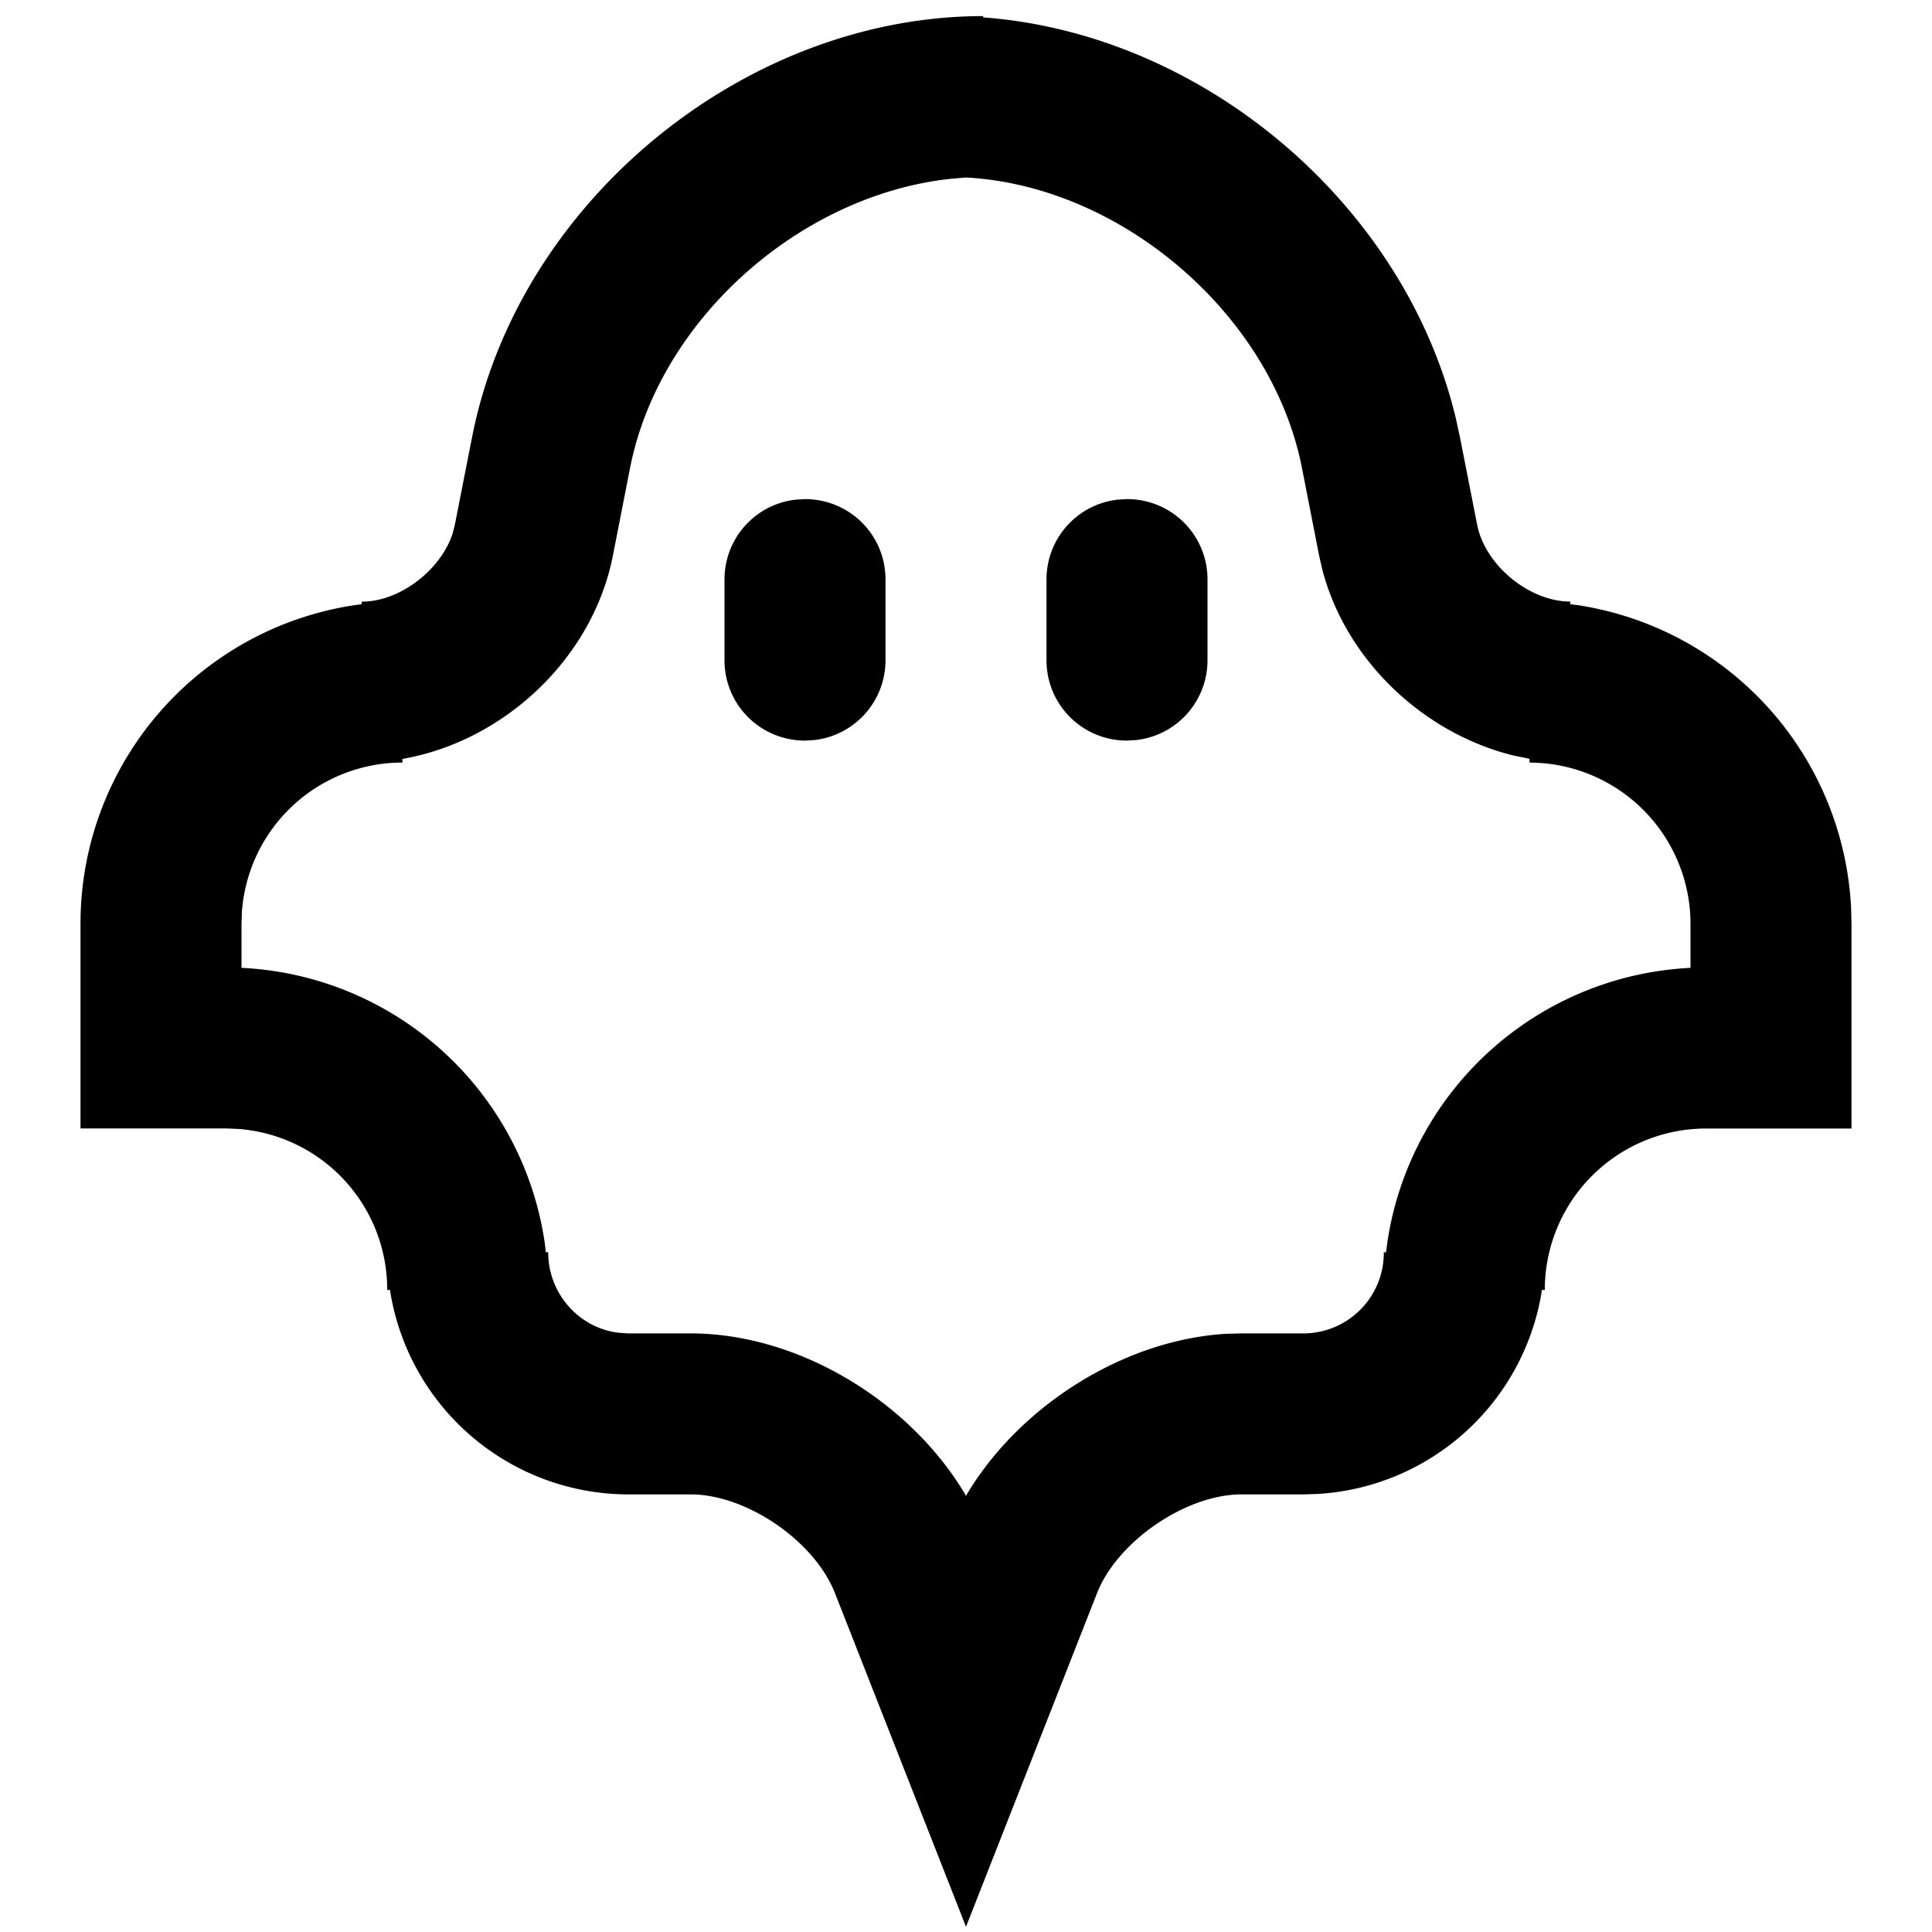 <svg width="100%" height="100%" viewBox="0 0 24 24"><path fill="currentColor" fill-rule="evenodd" d="M12.213.2v.016l.086.007c2.7.24 5.155 2.343 5.785 4.97l.051.233.215 1.093c.098.502.647.954 1.157.954l-.001.033.085.01a4.006 4.006 0 0 1 3.404 3.763l.005.2v2.54h-1.808a2.004 2.004 0 0 0-2.002 2.006l-.037-.001-.007.054a2.998 2.998 0 0 1-2.771 2.48l-.176.006h-.779c-.686 0-1.539.582-1.792 1.226L12 23.935l-1.628-4.145c-.256-.65-1.1-1.226-1.792-1.226H7.8a3 3 0 0 1-2.947-2.486l-.008-.054H4.81a2 2 0 0 0-1.852-2l-.15-.006H1V11.48a4 4 0 0 1 3.408-3.963l.085-.011v-.032c.474 0 .98-.39 1.13-.847l.027-.107.215-1.093C6.438 2.51 9.247.2 12.213.2zm-.215 2.005l-.186.016C9.945 2.42 8.19 3.965 7.827 5.812l-.214 1.093c-.25 1.267-1.34 2.293-2.598 2.52l-.016.002v.046a1.998 1.998 0 0 0-1.994 1.856l-.005.15v.544a4 4 0 0 1 3.766 3.409l.015.124h.029c0 .517.386.943.876 1l.115.008h.779c1.325 0 2.702.826 3.399 1.981l.021.038.02-.036c.664-1.097 1.95-1.903 3.211-1.978l.19-.005h.778a1 1 0 0 0 .991-1.007l.028-.001.016-.123A4.006 4.006 0 0 1 21 12.023v-.544a2.005 2.005 0 0 0-1.85-2L19 9.472v-.046l-.204-.042c-1.12-.278-2.077-1.185-2.37-2.309l-.039-.171-.214-1.093c-.375-1.907-2.252-3.514-4.193-3.607h.018zM10 6.2c.552 0 1 .443 1 .999v1.002a.997.997 0 0 1-.883.992L10 9.2c-.552 0-1-.443-1-.999V7.199c0-.512.383-.935.883-.992L10 6.2zm4 0c.552 0 1 .443 1 .999v1.002a.997.997 0 0 1-.883.992L14 9.2c-.552 0-1-.443-1-.999V7.199c0-.512.383-.935.883-.992L14 6.2z"></path></svg>